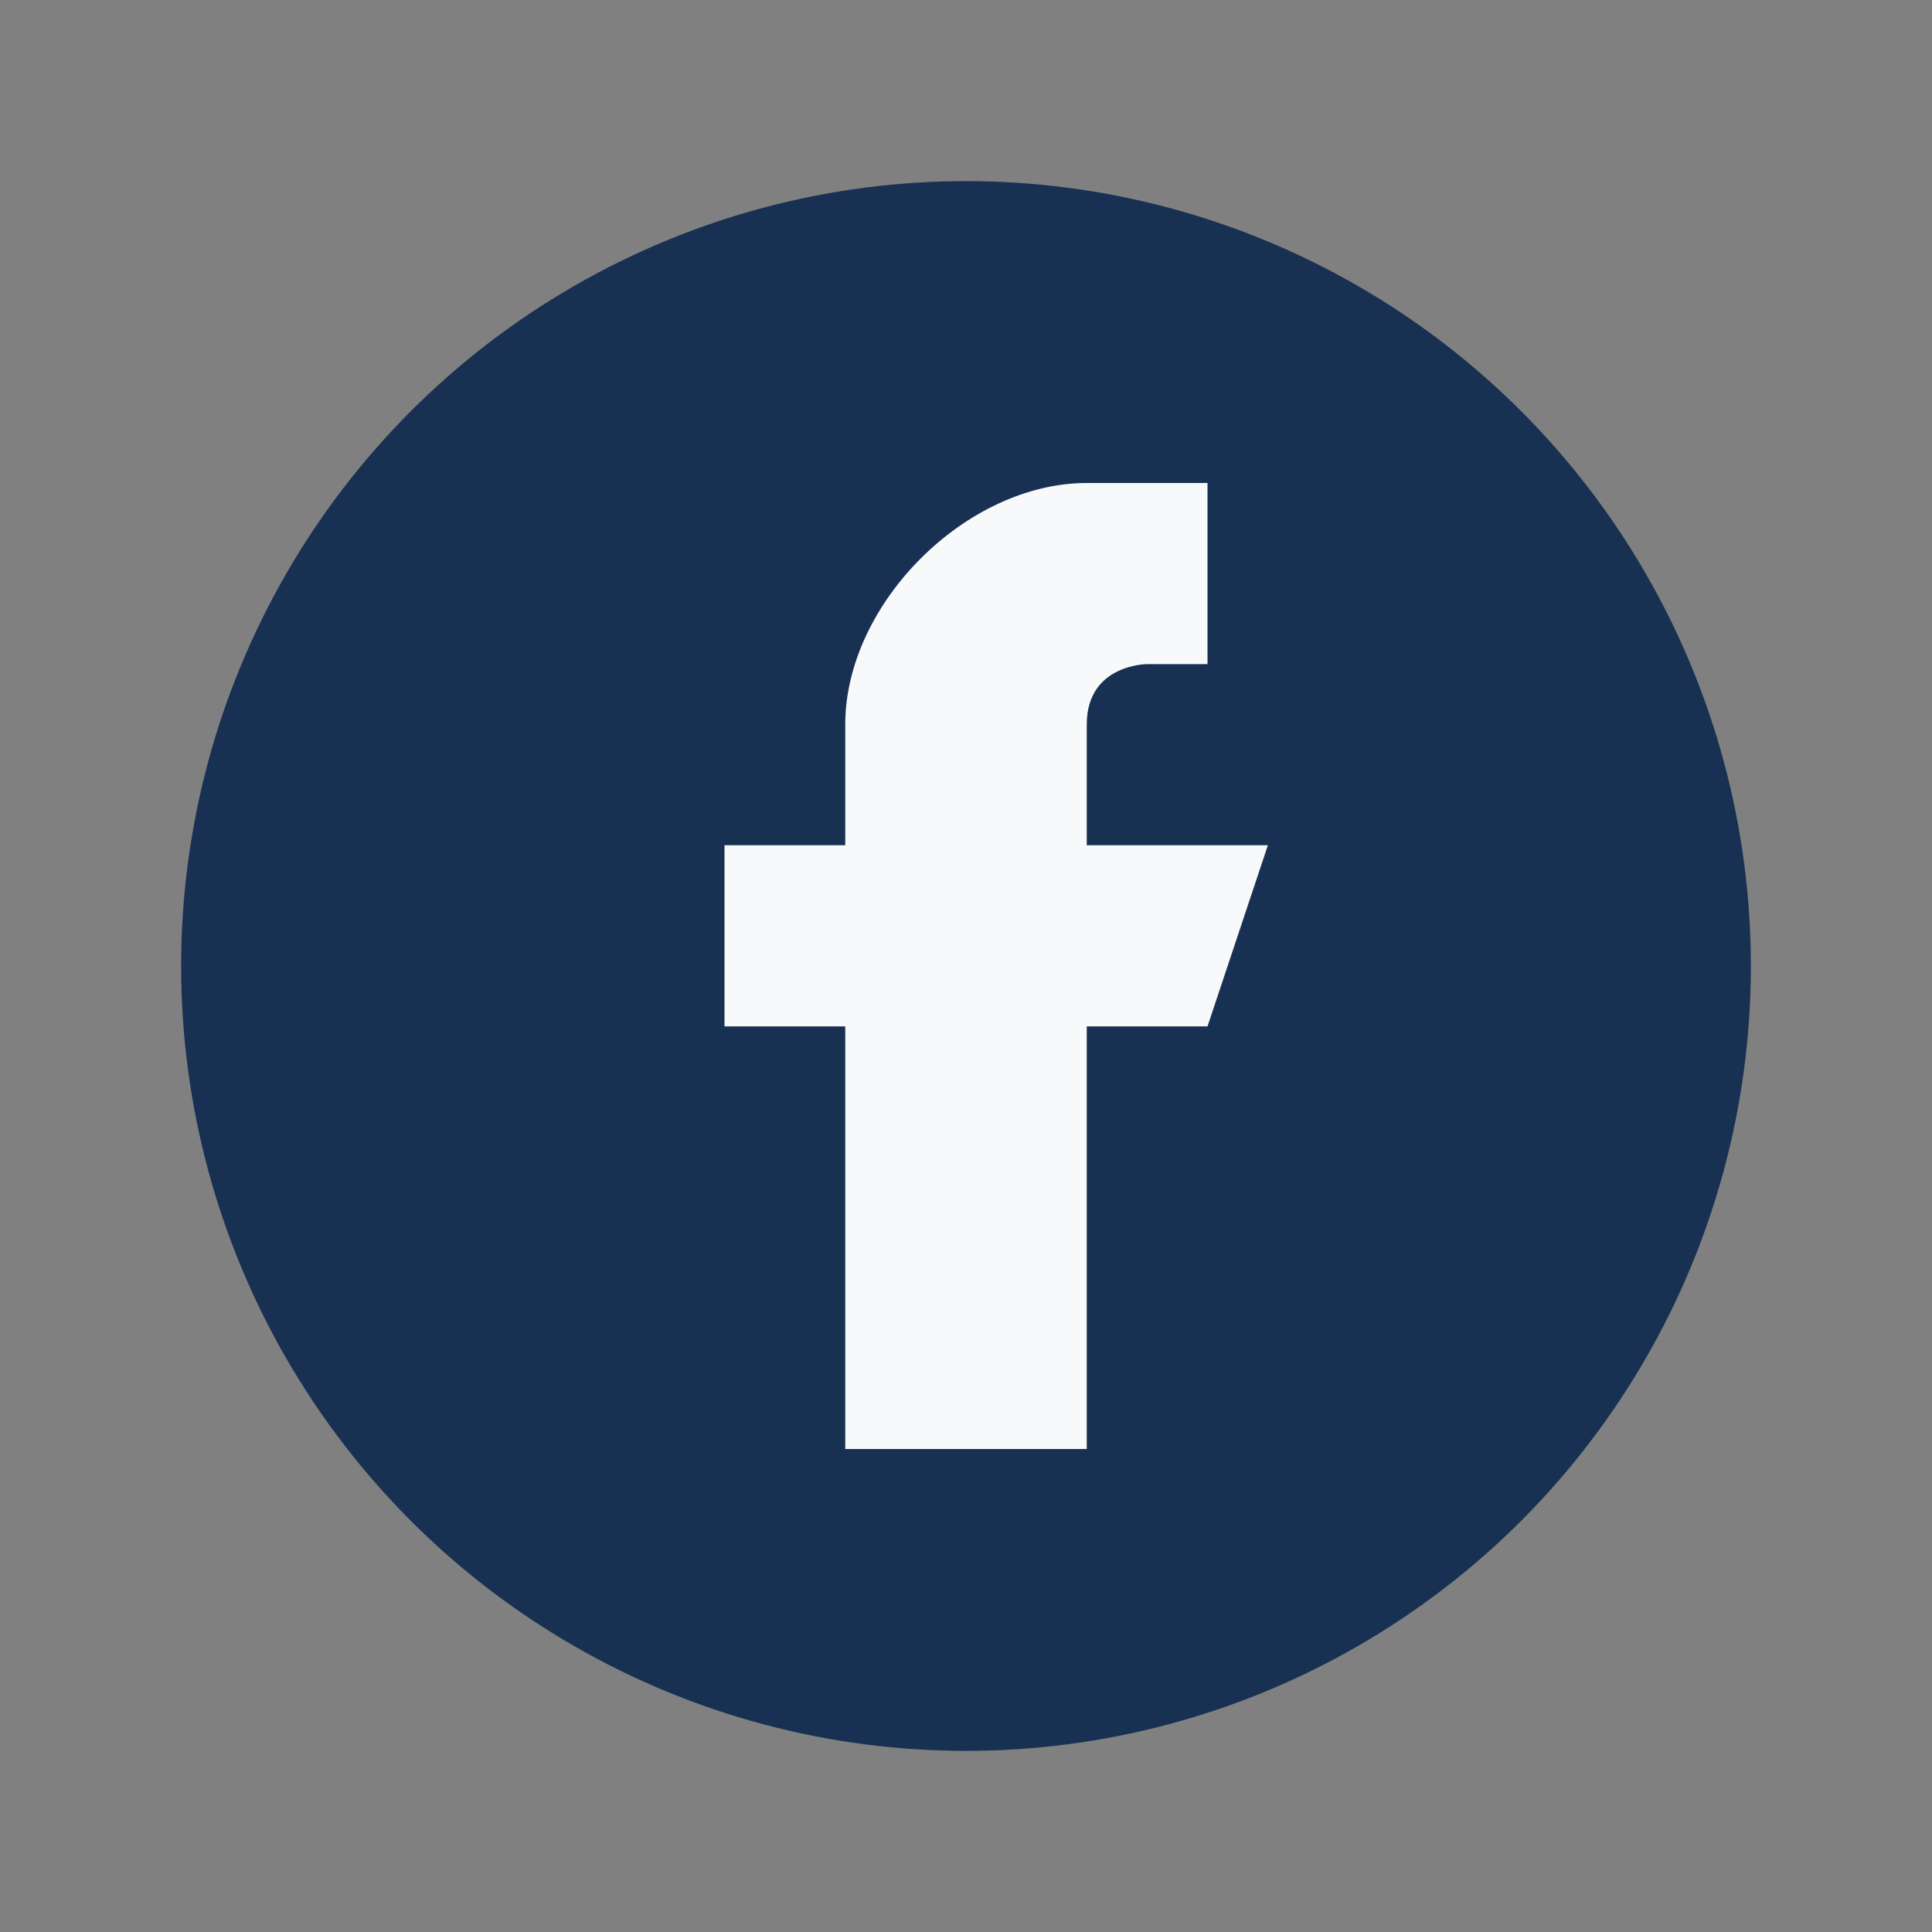<?xml version="1.0" encoding="UTF-8"?>
<svg xmlns="http://www.w3.org/2000/svg" width="32" height="32" viewBox="0 0 32 32"><rect x="0" y="0" width="32" height="32" fill="#808080" stroke="none"/><circle cx="16" cy="16" r="13" fill="#183153"/><path d="M18 11h2V8h-2c-2 0-4 2-4 4v2h-2v3h2v7h4v-7h2l1-3h-3v-2c0-1 1-1 1-1z" fill="#F8F9FB"/></svg>